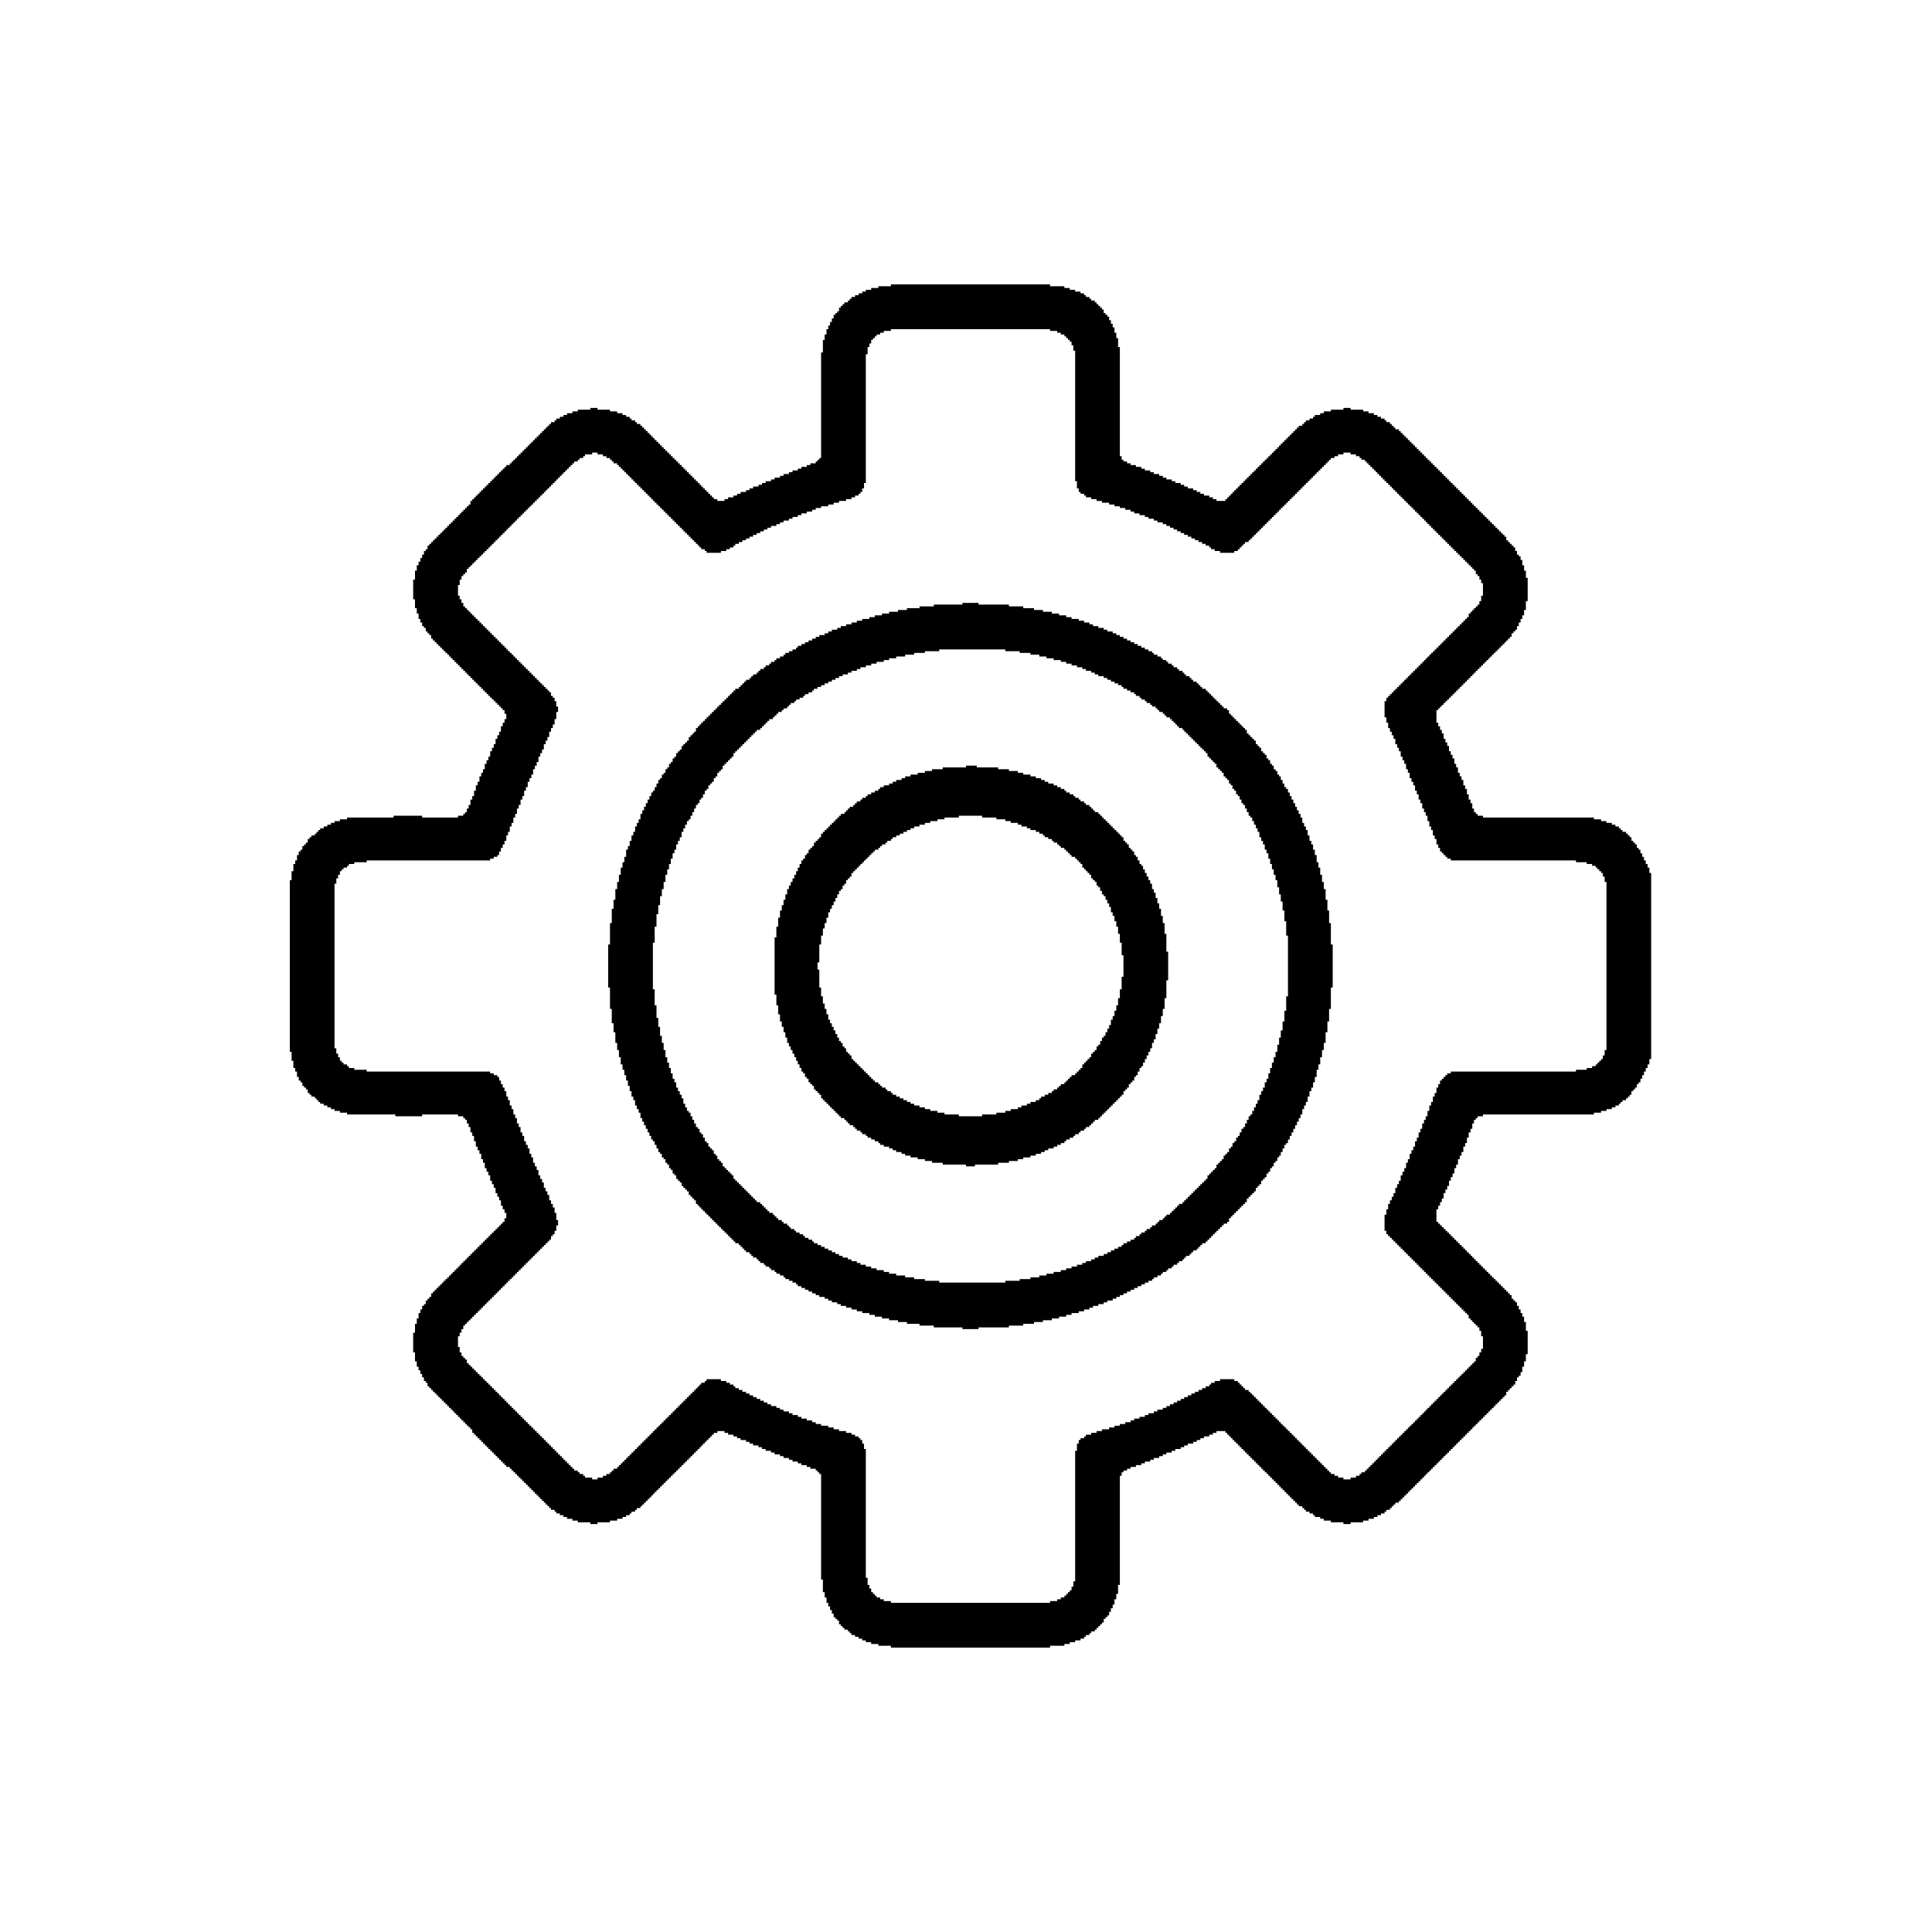 <svg xmlns="http://www.w3.org/2000/svg" width="80" height="80"><path d="M36.89 11.777h6.59v.075h.594v.074h.223V12h.223v.074h.222v.074h.149v.075h.074v.074h.144v.074h.075v.074h.148v.075h.074v.074h.074v.074h.075v.074h.074v.074h.074v.149h.074v.07h.075v.074h.074v.149H46v.148h.074v.149h.074v.222h.075V14h.074v.371h.074v4.52h.074v.144h.075v.074h.148v.075h.148v.074h.22v.074h.222v.074h.148v.074h.223v.075h.148v.074H48v.074h.148v.074h.149v.075h.223v.074h.148V20h.223v.074h.144v.074h.149v.075h.222v.074h.149v.074h.148v.074h.149v.075h.222v.074h.149v.074h.148v.074h.371v-.074h.074v-.074h.075v-.074h.074v-.075h.07v-.074h.074v-.074h.075v-.074h.074v-.075h.074v-.074h.074V20h.074v-.074h.075v-.074h.074v-.075h.074v-.074h.074v-.074h.075v-.074h.074v-.075H52v-.074h.074v-.074h.074v-.074h.075v-.074h.074v-.075h.074v-.074h.074v-.07h.075v-.074h.074v-.075h.074v-.074h.074v-.074h.074v-.074h.075v-.074h.074v-.075h.07v-.074h.074v-.074h.075v-.074h.074v-.075h.074v-.074h.074V18h.074v-.074h.075v-.074h.074v-.075h.074v-.074h.074v-.074h.149v-.074H54v-.075h.074v-.074h.149v-.074h.148v-.074h.074v-.074h.223v-.075h.148v-.074h.293v-.07h.52v-.074h.297v.074h.52v.07h.222v.074h.223v.075h.144v.074h.149v.074h.148v.074h.074v.074h.149v.075h.074v.074h.074v.074h.074v.074h.149v.075H58v.074h.074V18h.074v.074h.075v.074h.074v.075h.074v.074h.074v.074h.075v.074h.074v.075h.074v.074h.074v.074h.074v.074h.075v.074h.074v.075h.07v.074h.074v.07h.075v.074h.074v.075h.074v.074h.074v.074h.074v.074h.075v.074h.074v.075h.074v.074h.074v.074h.075v.074h.074v.075H60v.074h.074V20h.074v.074h.075v.074h.074v.075h.074v.074h.074v.074h.075v.074h.074v.075h.074v.074h.074v.074h.074v.074h.075v.074h.074v.075h.07v.074h.074v.07h.075v.074h.074v.075h.074v.074h.074v.074h.074v.074h.075v.074h.074v.075h.074v.074h.074v.074h.075v.074h.074v.075H62v.074h.074V22h.074v.074h.075v.074h.074v.075h.074v.148h.074v.074h.075v.075h.074v.074h.074v.074h.074v.148h.074v.149h.075v.07h.074v.149h.07v.222h.074v.223h.075v.297h.074v.965h-.074v.367h-.075v.222h-.074v.149h-.07v.148h-.074v.149h-.075v.148h-.074v.074h-.074v.075h-.074v.148h-.074v.074h-.075v.075h-.074v.074h-.074v.074h-.074v.074h-.075v.074h-.074v.075H62v.074h-.074v.07h-.074v.074h-.075v.075h-.074v.074h-.074v.074h-.074v.074h-.075v.074h-.074v.075h-.074v.074h-.074v.074h-.074v.074h-.075v.075h-.074v.074h-.07V28h-.074v.074h-.075v.074h-.074v.075h-.074v.074h-.074v.074h-.074v.074h-.075v.075h-.074v.074h-.074v.074h-.074v.074h-.075v.074h-.074v.075H60v.074h-.074v.07h-.074v.074h-.075v.075h-.074v.074h-.074v.074h-.074v.074h-.075v.52h.075v.148h.074v.149h.074v.148h.074v.223h.075v.148h.074v.149H60v.218h.074v.149h.074v.148h.075v.223h.074v.148h.074V32h.074v.148h.075v.149h.074v.223h.074v.148h.074v.223h.074v.218h.075v.149h.074v.222h.07v.149h.074v.074h.075v.074h.222v.075H66v.074h.297V34h.223v.074h.222v.074h.149v.075h.144v.074h.074v.074h.075v.074h.148v.075h.074v.074h.074v.074h.075v.148h.074v.075h.074v.074h.074v.144h.075v.075h.074v.148H68v.148h.074v.149h.074v.148h.075v.149h.074v.222h.074v7.704h-.074v.222h-.074v.149h-.075v.148h-.074v.149H68v.148h-.074v.148h-.074v.075h-.075v.144h-.074v.074h-.074v.075h-.074v.148h-.075v.074h-.074v.074h-.074v.075h-.148v.074h-.075v.074h-.074v.074h-.144v.075h-.149v.074h-.222V46h-.223v.074H66v.074h-4.594v.075h-.222v.074h-.075v.074h-.074v.149h-.07v.222h-.074v.149h-.075v.218h-.074v.223h-.074v.148h-.074v.223h-.074v.149h-.075V48h-.074v.223h-.074v.148h-.074v.223h-.075v.148h-.074v.149H60v.218h-.074v.149h-.074v.148h-.075v.223h-.074v.148h-.074v.149h-.074v.148h-.075v.52h.075v.074h.074v.074h.074v.074h.074v.075h.075v.074h.074v.07H60v.074h.074v.075h.074v.074h.075v.074h.074v.074h.074v.074h.074v.075h.075v.074h.074v.074h.074v.074h.074v.075h.074v.074h.075V52h.074v.074h.07v.074h.074v.075h.075v.074h.074v.074h.074v.074h.074v.075h.074v.074h.075v.074h.074v.074h.074v.074h.074v.075h.075v.074h.074v.07H62v.074h.074v.075h.074v.074h.075v.074h.074v.074h.074v.074h.074v.075h.075v.074h.074v.148h.074v.075h.074v.074h.074v.148h.075v.149h.074v.148h.07v.149h.074v.222h.075v.367h.074v.965h-.074v.297h-.075v.223h-.074v.222h-.07v.149h-.074v.07h-.075v.149h-.074v.148h-.074v.074h-.074v.074h-.074v.075h-.075v.074h-.074v.148h-.074v.075h-.074v.074h-.075V58h-.074v.074H62v.074h-.074v.075h-.074v.074h-.075v.074h-.074v.074h-.074v.075h-.074v.074h-.075v.074h-.074v.074h-.074v.074h-.074v.075h-.074v.074h-.075v.07h-.074v.074h-.07v.075h-.074v.074h-.075v.074h-.074v.074h-.074v.074h-.074v.075h-.074v.074h-.075v.074h-.074v.074h-.074v.075h-.074v.074h-.075V60h-.074v.074H60v.074h-.074v.075h-.074v.074h-.075v.074h-.074v.074h-.074v.075h-.074v.074h-.075v.074h-.074v.074h-.074v.074h-.074v.075h-.074v.074h-.075v.07h-.074v.074h-.07v.075h-.074v.074h-.075v.074h-.074v.074h-.074v.074h-.074v.075h-.074v.074h-.075v.074h-.074v.074h-.074v.075h-.074v.074h-.075V62h-.074v.074H58v.074h-.074v.075h-.149v.074h-.074v.074h-.074v.074h-.074v.075h-.149v.074h-.074v.074h-.148v.074h-.149v.074h-.144v.075h-.223v.074h-.223v.07h-.52v.074h-.296v-.074h-.52v-.07h-.293v-.074h-.148v-.075h-.223v-.074h-.074v-.074h-.148v-.074h-.149v-.074H54v-.075h-.074v-.074h-.149v-.074h-.074v-.074h-.074v-.075h-.074v-.074h-.075V62h-.074v-.074h-.074v-.074h-.074v-.075h-.074v-.074h-.075v-.074h-.074v-.074h-.07v-.075h-.074v-.074h-.075v-.074h-.074v-.074h-.074v-.074h-.074v-.075h-.074v-.074h-.075v-.07h-.074v-.074h-.074v-.075h-.074v-.074h-.075v-.074h-.074v-.074H52v-.074h-.074v-.075h-.074v-.074h-.075v-.074h-.074v-.074h-.074v-.075h-.074v-.074h-.075V60h-.074v-.074h-.074v-.074h-.074v-.075h-.074v-.074h-.075v-.074h-.074v-.074h-.07v-.075h-.074v-.074h-.075v-.074h-.074v-.074h-.37v.074h-.15v.074h-.148v.074h-.222v.075h-.149v.074h-.148v.074h-.149v.074h-.222v.075h-.149v.074h-.144V60h-.223v.074h-.148v.074h-.223v.075h-.149v.074H48v.074h-.223v.074h-.148v.075h-.223v.074h-.148v.074h-.223v.074h-.219v.074h-.148v.075h-.148v.074h-.075v.144h-.074v4.52h-.074V66h-.074v.223h-.075v.222h-.074v.149H46v.148h-.074v.149h-.074v.074h-.075v.07h-.074v.149h-.074v.074h-.074v.074h-.075v.074h-.074v.074h-.074v.075h-.148v.074h-.075v.074h-.144v.074h-.074v.075h-.149v.074h-.222V68h-.223v.074h-.223v.074h-.594v.075h-6.59v-.075h-.519v-.074h-.297V68h-.222v-.074h-.149v-.074h-.148v-.075h-.149v-.074h-.148v-.074h-.074v-.074h-.075v-.075h-.144v-.074h-.074v-.074h-.075v-.074h-.074v-.149h-.074v-.074h-.074v-.07h-.074v-.149h-.075v-.148h-.074v-.148h-.074v-.149h-.074v-.223h-.075v-.222h-.074v-.52H34v-4.37h-.074v-.071h-.074v-.074h-.075v-.075h-.222v-.074h-.149v-.074h-.222v-.074h-.149v-.074h-.219v-.075h-.148v-.074h-.223v-.074h-.148v-.074h-.223v-.075h-.148v-.074h-.223V60h-.148v-.074h-.149v-.074h-.222v-.075h-.149v-.074h-.144v-.074h-.223v-.074h-.148v-.075h-.149v-.074h-.223v-.074H30v-.074h-.297v.074h-.148v.074h-.075v.074h-.074v.075h-.074v.074h-.074v.074h-.074v.074h-.075v.075h-.074v.074h-.07V60h-.074v.074h-.075v.074h-.074v.075h-.074v.074h-.074v.074h-.074v.074h-.075v.075h-.074v.074h-.074v.074h-.074v.074h-.075v.074h-.074v.075H28v.074h-.074v.07h-.074v.074h-.075v.075h-.074v.074h-.074v.074h-.074v.074h-.075v.074h-.074v.075h-.074v.074h-.074v.074h-.074v.074h-.075v.075h-.074v.074h-.07V62h-.074v.074h-.075v.074h-.074v.075h-.074v.074h-.074v.074h-.074v.074h-.149v.075h-.074v.074h-.149v.074h-.074v.074h-.148v.074h-.149v.075h-.222v.074h-.297v.07h-.516v.074h-.297v-.074h-.52v-.07h-.222v-.074h-.223v-.075h-.148v-.074h-.148v-.074h-.149v-.074h-.07v-.074h-.149v-.075h-.074v-.074h-.074v-.074h-.074v-.074h-.074v-.075h-.075v-.074h-.074V62h-.074v-.074h-.074v-.074h-.075v-.075h-.074v-.074H22v-.074h-.074v-.074h-.074v-.075h-.075v-.074h-.074v-.074h-.074v-.074h-.074v-.074h-.075v-.075h-.074v-.074h-.074v-.07h-.074v-.074h-.074v-.075h-.075v-.074h-.144v-.074h-.074v-.074h-.075v-.074h-.074v-.075h-.074v-.074h-.074v-.074h-.074v-.074h-.075v-.075h-.074v-.074h-.074V60h-.074v-.074h-.075v-.074h-.074v-.075H20v-.074h-.074v-.074h-.074v-.074h-.075v-.075h-.074v-.074h-.074v-.074h-.074v-.148h-.075v-.075h-.074v-.074h-.074v-.07h-.074v-.074h-.074v-.075h-.075v-.074h-.074v-.074h-.07v-.074h-.074v-.074h-.075v-.075h-.074v-.074h-.074v-.074h-.074v-.074h-.074v-.075h-.075v-.074h-.074V58h-.074v-.074h-.074v-.074h-.075v-.075h-.074v-.074H18v-.074h-.074v-.074h-.074v-.075h-.075v-.074h-.074v-.148h-.074v-.074h-.074v-.149h-.075v-.144h-.074v-.149h-.074v-.148h-.074v-.223h-.074V56h-.075v-.816h.075v-.368h.074v-.222h.074v-.223h.074v-.148h.074v-.149h.075V54h.074v-.148h.074v-.075h.074v-.074h.075v-.148h.074v-.075H18v-.074h.074v-.074h.074v-.074h.075v-.074h.074v-.075h.074v-.074h.074v-.07h.075v-.074h.074v-.075h.074v-.074h.074v-.074h.074v-.074h.075v-.074h.074v-.075h.07v-.074h.074v-.074h.075v-.074h.074v-.075h.074v-.074h.074V52h.074v-.074h.075v-.074h.074v-.075h.074v-.074h.074v-.074h.075v-.074h.074v-.075H20v-.074h.074v-.074h.074v-.074h.075v-.074h.074v-.075h.074v-.074h.074v-.07h.075v-.074h.074v-.075h.074v-.074h.074v-.074h.074v-.074h.075v-.149h.074v-.222h-.074v-.149h-.075v-.148h-.074v-.223h-.074v-.148h-.074v-.149h-.074v-.222h-.075v-.149h-.074v-.144h-.074v-.223h-.074v-.148h-.075v-.149h-.074v-.223H20V48h-.074v-.223h-.074v-.148h-.075v-.149h-.074v-.222h-.074v-.223h-.074v-.144h-.075v-.223h-.074v-.148h-.074v-.149h-.074v-.074h-.074v-.074h-.22v-.075H17.48v.075h-1.109v-.075h-2v-.074h-.297V46h-.222v-.074h-.149v-.074h-.148v-.075h-.149v-.074h-.148v-.074h-.074v-.074h-.075v-.075h-.074v-.074h-.144v-.074h-.075v-.074h-.074v-.149h-.074v-.074h-.074v-.07h-.074v-.149h-.075v-.074h-.074v-.148h-.074v-.223h-.074v-.148h-.075v-.297h-.074v-.371H12v-7.11h.074v-.37h.074v-.298h.075v-.148h.074v-.223h.074v-.148h.074v-.074h.075v-.149h.074v-.07h.074v-.074h.074v-.149h.074v-.074h.075v-.074h.144v-.074h.074v-.075h.075v-.074h.074v-.074h.148v-.074h.149v-.075h.148v-.074h.149V34h.222v-.074h.297v-.074h1.926v-.075h1.183v.075h1.485v-.075h.219v-.074h.074v-.074h.074v-.149h.074v-.148h.074v-.223h.075v-.144h.074v-.223h.074v-.222h.074v-.149h.075v-.223h.074V32H20v-.148h.074v-.223h.074v-.149h.075v-.148h.074v-.223h.074v-.144h.074v-.149h.075v-.222h.074v-.149h.074v-.148h.074v-.223h.074v-.148h.075v-.149h.074v-.222h-.074v-.149h-.075v-.074h-.074v-.074h-.074v-.074h-.074v-.075h-.074v-.074h-.075v-.07h-.074v-.074h-.074v-.075h-.074v-.074h-.075v-.074h-.074v-.074H20v-.074h-.074v-.075h-.074v-.074h-.075v-.074h-.074v-.074h-.074v-.075h-.074v-.074h-.075V28h-.074v-.074h-.074v-.074h-.074v-.075h-.074v-.074h-.075v-.074h-.074v-.074h-.07v-.075h-.074v-.074h-.075v-.074h-.074v-.074h-.074v-.074h-.074v-.075h-.074v-.074h-.075v-.07h-.074v-.074h-.074v-.075h-.074v-.074h-.075v-.074h-.074v-.074H18v-.074h-.074v-.075h-.074v-.148h-.075v-.074h-.074v-.075h-.074V26h-.074v-.074h-.075v-.149h-.074v-.148h-.074v-.223h-.074v-.222h-.074v-.368h-.075V24h.075v-.371h.074v-.223h.074v-.148h.074v-.149h.074v-.144h.075v-.149h.074v-.074h.074v-.148h.074v-.074h.075v-.075h.074v-.074H18v-.074h.074v-.074h.074v-.075h.075v-.074h.074V22h.074v-.074h.074v-.074h.075v-.075h.074v-.074h.074v-.074h.074v-.074h.074v-.075h.075v-.074h.074v-.074h.07v-.074h.074v-.074h.075v-.075h.074v-.074h.074v-.07h.074v-.074h.074v-.149h.075v-.074h.074v-.074h.074v-.074h.074v-.075h.075v-.074h.074v-.074H20v-.074h.074v-.075h.074v-.074h.075V20h.074v-.074h.074v-.074h.074v-.075h.075v-.074h.074v-.074h.074v-.074h.074v-.075h.074v-.074h.075v-.074h.074v-.074h.144v-.074h.075v-.075h.074v-.074h.074v-.07h.074v-.074h.074v-.075h.075v-.074h.074v-.074h.074v-.074h.074v-.074h.075v-.075h.074v-.074H22v-.074h.074v-.074h.074v-.075h.075v-.074h.074V18h.074v-.074h.074v-.074h.075v-.075h.074v-.074h.074v-.074h.074v-.074h.074v-.075h.149v-.074h.07v-.074h.149v-.074h.148v-.074h.148v-.075h.223v-.074h.223v-.07h.52v-.074h.296v.074h.516v.07h.297v.074h.222v.075h.149v.074h.148v.074h.074v.074h.149v.074h.074v.075h.149v.074h.074v.074h.074v.074h.074v.075h.074v.074h.075V18h.074v.074h.07v.074h.074v.075h.075v.074h.074v.074h.074v.074h.074v.075h.074v.074h.075v.074h.074v.074h.074v.074h.074v.075h.075v.074h.074v.07H28v.074h.074v.075h.074v.074h.075v.074h.074v.074h.074v.074h.074v.075h.075v.074h.074v.074h.074v.074h.074v.075h.074v.074h.075V20h.074v.074h.07v.074h.074v.075h.075v.074h.074v.074h.074v.074h.074v.075h.074v.074h.075v.074h.148v.074H30v-.074h.148v-.074h.223v-.074h.149v-.075h.148v-.074h.223v-.074h.144v-.074h.149v-.075h.222v-.074h.149V20h.148v-.074h.223v-.074h.148v-.075h.223v-.074h.148v-.074h.223v-.074h.148v-.075h.22v-.074h.148v-.074h.222v-.074h.149v-.074h.222v-.075h.075v-.074h.074v-.07H34v-4.371h.074v-.52h.074v-.222h.075v-.223h.074v-.149h.074v-.148h.074v-.148h.075v-.149h.074v-.07h.074v-.074h.074v-.149h.074v-.074h.075v-.074h.074v-.074h.144v-.075h.075v-.074h.074v-.074h.148v-.074h.149v-.075h.148v-.074h.149V12h.222v-.074h.297v-.074h.52Zm0 1.852v.074h-.296v.074h-.149v.075h-.148v.074h-.074V14h-.075v.074h-.074v.149H36v.148h-.074v.297h-.074V20h-.075v.223h-.074v.148h-.074v.074h-.074v.075h-.149v.074h-.148v.074h-.223v.074h-.293v.074h-.222v.075h-.223v.074H34v.07h-.223v.074h-.148v.075h-.223v.074h-.222v.074h-.149v.074h-.219v.074h-.148v.075h-.223v.074h-.148v.074h-.149v.074h-.222v.075h-.149v.074h-.148V22h-.149v.074h-.148v.074h-.148v.075h-.149v.074h-.144v.074h-.149v.074h-.148v.075h-.149v.074h-.074v.074h-.148v.074h-.149v.074h-.222v.075h-.594v-.075h-.074v-.074h-.149v-.074h-.07v-.074h-.074v-.074h-.075v-.075h-.074v-.074h-.074v-.074h-.074v-.074h-.074v-.075h-.075v-.074h-.074V22h-.074v-.074h-.074v-.074h-.075v-.075h-.074v-.074H28v-.074h-.074v-.074h-.074v-.075h-.075v-.074h-.074v-.074h-.074v-.074h-.074v-.074h-.075v-.075h-.074v-.074h-.074v-.07h-.074v-.074h-.074v-.075h-.075v-.074h-.074v-.074h-.07v-.074h-.074v-.074h-.075v-.075h-.074v-.074h-.074v-.074h-.074v-.074h-.074v-.075h-.075v-.074h-.074V20h-.074v-.074h-.074v-.074h-.075v-.075h-.074v-.074H26v-.074h-.074v-.074h-.074v-.075h-.075v-.074h-.074v-.074h-.074v-.074h-.074v-.074h-.149v-.075h-.074v-.074h-.074v-.07h-.149v-.074h-.144v-.075h-.223v-.074h-.222v.074h-.297v.075h-.075v.074H24v.07h-.074v.074h-.149v.075h-.074v.074h-.074v.074h-.074v.074h-.075v.074h-.074v.075h-.074v.074h-.074v.074h-.074v.074h-.075v.075h-.074v.074h-.07V20h-.074v.074h-.075v.074h-.074v.075h-.074v.074h-.074v.074h-.074v.074h-.075v.075h-.074v.074h-.074v.074h-.074v.074h-.075v.074h-.074v.075H22v.074h-.074v.07h-.074v.074h-.075v.075h-.074v.074h-.074v.074h-.074v.074h-.075v.074h-.074v.075h-.074v.074h-.074v.074h-.074v.074h-.075v.075h-.074v.074h-.07V22h-.074v.074h-.075v.074h-.074v.075h-.074v.074h-.074v.074h-.074v.074h-.075v.075h-.074v.074h-.074v.074h-.074v.074h-.075v.074h-.074v.075H20v.074h-.074v.07h-.074v.074h-.075v.075h-.074v.074h-.074v.074h-.074v.074h-.075v.074h-.074v.075h-.074v.148h-.074v.074h-.074v.075h-.075V24h-.074v.223h-.07v.445h.07v.148h.074v.149h.075v.144h.074v.075h.074v.074h.074v.074h.074v.074h.075v.074h.074v.075h.074v.074h.074v.074h.075v.074h.074v.075H20v.074h.074V26h.074v.074h.075v.074h.074v.075h.074v.074h.074v.074h.075v.074h.074v.075h.074v.074h.074v.074h.074v.074h.075v.074h.074v.075h.07v.074h.074v.07h.075v.074h.074v.075h.074v.074h.074v.074h.074v.074h.075v.074h.074v.075h.074v.074h.074v.074h.075v.074h.074v.075H22v.074h.074V28h.074v.074h.075v.074h.074v.075h.074v.074h.074v.074h.075v.074h.074v.075h.074v.074h.074v.074h.074v.148h.075v.075h.074v.144h.07v.223h.074v.222h-.074v.297h-.07V30h-.074v.148h-.075v.149h-.074v.223h-.074v.148h-.074v.148h-.074v.22h-.075v.148h-.074v.148h-.074v.223h-.074v.148h-.075v.149h-.074v.222H22v.149h-.074v.148h-.074v.223h-.075v.148h-.074v.223h-.074v.144h-.074v.223h-.075v.148h-.074v.223h-.074v.149h-.074v.222h-.074v.149h-.075v.222h-.074v.149h-.07v.222h-.074v.149h-.075v.144h-.074v.149h-.074v.148h-.074v.074h-.149v.075h-.148v.074h-5.113v.074h-.516v.074h-.223v.075h-.074v.074h-.148V36h-.075v.074h-.074v.149H14v.148h-.074v.223h-.074v6.812h.074v.223H14v.148h.074v.149h.074V44h.075v.074h.148v.074h.074v.075h.223v.074h.516v.074h5.113v.074h.148v.075h.149v.074h.074v.148h.074v.149h.074v.144h.075v.149h.074v.222h.07v.149h.074v.222h.075v.149h.074v.222h.074v.149h.074v.223h.074v.148h.075v.223h.074v.144h.074v.223h.074v.148h.075v.149h.074v.222H22v.149h.074v.222h.074v.149h.075v.148h.074v.223h.074v.148h.074v.149h.075v.219h.074v.148h.074v.148h.074v.223h.074v.149h.075V50h.074v.223h.07v.297h.074v.222h-.074v.223h-.07v.144h-.074v.075h-.075v.148h-.074v.074h-.074v.074h-.074v.075h-.074v.074h-.075v.074h-.074v.074h-.074v.075h-.074v.074h-.075V52h-.074v.074H22v.074h-.074v.075h-.074v.074h-.075v.074h-.074v.074h-.074v.075h-.074v.074h-.075v.074h-.074v.074h-.074v.074h-.074v.075h-.074v.074h-.075v.07h-.074v.074h-.07v.075h-.074v.074h-.075v.074h-.074v.074h-.074v.074h-.074v.075h-.074v.074h-.075v.074h-.074v.074h-.074v.075h-.074v.074h-.075V54h-.074v.074H20v.074h-.074v.075h-.074v.074h-.075v.074h-.074v.074h-.074v.075h-.074v.074h-.075v.074h-.074v.074h-.074v.074h-.074v.075h-.074v.144h-.075v.149h-.074v.148h-.07v.445h.07V56h.074v.148h.075v.075h.074v.074h.074v.148h.074v.075h.074v.074h.075v.074h.074v.074h.074v.074h.074v.075h.075v.074h.074v.07H20v.074h.074v.075h.074v.074h.075v.074h.074v.074h.074v.074h.074v.075h.075v.074h.074v.074h.074v.074h.074v.075h.074v.074h.075V58h.074v.074h.07v.074h.074v.075h.075v.074h.074v.074h.074v.074h.074v.075h.074v.074h.075v.074h.074v.074h.074v.074h.074v.075h.075v.074h.074v.07H22v.074h.074v.075h.074v.074h.075v.074h.074v.074h.074v.074h.074v.075h.075v.074h.074v.074h.074v.074h.074v.075h.074v.074h.075V60h.074v.074h.07v.074h.074v.075h.075v.074h.074v.074h.074v.074h.074v.075h.074v.074h.075v.074h.074v.074h.074v.074h.074v.075h.149v.074H24v.07h.148v.074h.075v.075h.297v.074h.222v-.074h.223v-.075h.144v-.074h.149v-.07h.074v-.074h.074v-.075h.149v-.074h.074v-.074h.074v-.074h.074v-.074h.075v-.075h.074v-.074H26v-.074h.074v-.074h.074v-.075h.075v-.074h.074V60h.074v-.074h.074v-.074h.075v-.075h.074v-.074h.074v-.074h.074v-.074h.074v-.075h.075v-.074h.074v-.074h.07v-.074h.074v-.074h.075v-.075h.074v-.074h.074v-.07h.074v-.074h.074v-.075h.075v-.074h.074v-.074h.074v-.074h.074v-.074h.075v-.075h.074v-.074H28v-.074h.074v-.074h.074v-.075h.075v-.074h.074V58h.074v-.074h.074v-.074h.075v-.075h.074v-.074h.074v-.074h.074v-.074h.074v-.075h.075v-.074h.074v-.074h.07v-.074h.149v-.074h.074v-.075h.594v.075h.222v.074h.149v.074h.148v.074h.074v.074h.149v.075h.148v.074h.149v.074h.144v.074h.149v.075h.148v.074h.148V58h.149v.074h.148v.074h.149v.075h.222v.074h.149v.074h.148v.074h.223v.075h.148v.074h.22v.074h.148v.074h.222v.074h.223v.075h.148v.074H34v.07h.297v.074h.223v.075h.222v.074h.293v.074h.223v.074h.148v.074h.149v.075h.074v.074h.074v.148h.074V60h.075v5.332h.074v.297H36v.148h.074v.149h.074V66h.075v.074h.074v.074h.148v.075h.149v.074h.297v.074h6.59v-.074h.296v-.074h.149v-.075h.148v-.074h.074V66h.075v-.074h.074v-.074h.074v-.149h.074v-.223h.075v-5.406h.074v-.297h.074v-.148h.074v-.074h.149v-.075h.074v-.074h.219v-.074h.222v-.074h.223v-.074h.297v-.075h.222v-.074h.223v-.07h.223v-.074h.222v-.075h.149v-.074h.219v-.074h.222v-.074h.149v-.074h.222v-.075h.149v-.074h.222v-.074h.149v-.074h.148v-.075h.149v-.074h.148V58h.149v-.074h.144v-.074h.149v-.075h.148v-.074h.148v-.074h.149v-.074h.148v-.075h.149v-.074h.148v-.074h.074v-.074h.149v-.074h.223v-.075h.59v.075h.148v.074h.074v.074h.074v.074h.074v.074h.075v.075h.148v.074h.074v.074h.075v.074h.074v.075H52v.074h.074V58h.074v.074h.075v.074h.074v.075h.074v.074h.074v.074h.075v.074h.074v.075h.074v.074h.074v.074h.074v.074h.075v.074h.074v.075h.07v.074h.074v.07h.075v.074h.074v.075h.074v.074h.074v.074h.074v.074h.075v.074h.074v.075h.074v.074h.074v.074h.075v.074h.074v.075H54v.074h.074V60h.074v.074h.075v.074h.074v.075h.074v.074h.074v.074h.075v.074h.074v.075h.074v.074h.074v.074h.074v.074h.075v.074h.074v.075h.07v.074h.074v.07h.149v.074h.148v.075h.223v.074h.297v-.074h.222v-.075h.149v-.074h.074v-.07h.149v-.074h.074v-.075h.074v-.074h.074v-.074h.074v-.074h.075v-.074h.074v-.075h.07v-.074h.074v-.074h.075v-.074h.074v-.075h.074v-.074h.074V60h.074v-.074h.075v-.074h.074v-.075h.074v-.074h.074v-.074h.075v-.074h.074v-.075H58v-.074h.074v-.074h.074v-.074h.075v-.074h.074v-.075h.074v-.074h.074v-.07h.075v-.074h.074v-.075h.074v-.074h.074v-.074h.074v-.074h.075v-.074h.074v-.075h.07v-.074h.074v-.074h.075v-.074h.074v-.075h.074v-.074h.074V58h.074v-.074h.075v-.074h.074v-.075h.074v-.074h.074v-.074h.075v-.074h.074v-.075H60v-.074h.074v-.074h.074v-.074h.075v-.074h.074v-.075h.074v-.074h.074v-.07h.075v-.074h.074v-.075h.074v-.074h.074v-.074h.074v-.074h.075v-.074h.074v-.075h.07v-.074h.074v-.148h.075v-.075h.074V56h.074v-.148h.074v-.52h-.074v-.223h-.074v-.144h-.074v-.074h-.075v-.075h-.074v-.074h-.07v-.074h-.074v-.074h-.075v-.149h-.074v-.074h-.074v-.074h-.074v-.074h-.074v-.075h-.075v-.074h-.074V54h-.074v-.074h-.074v-.074h-.075v-.075h-.074v-.074H60v-.074h-.074v-.074h-.074v-.075h-.075v-.074h-.074v-.074h-.074v-.074h-.074v-.074h-.075v-.075h-.074v-.074h-.074v-.07h-.074v-.074h-.074v-.075h-.075v-.074h-.074v-.074h-.07v-.074h-.074v-.074h-.075v-.075h-.074v-.074h-.074v-.074h-.074v-.074h-.074v-.075h-.075v-.074h-.074V52h-.074v-.074h-.074v-.074h-.075v-.075h-.074v-.074H58v-.074h-.074v-.074h-.074v-.075h-.075v-.074h-.074v-.074h-.074v-.074h-.074v-.074h-.075v-.075h-.074v-.144h-.074v-.668h.074v-.223h.074v-.222h.075v-.149h.074v-.148h.074v-.149h.074v-.222h.075v-.149h.074v-.144H58v-.223h.074v-.148h.074v-.149h.075v-.223h.074V48h.074v-.223h.074v-.148h.075v-.149h.074v-.222h.074v-.149h.074v-.218h.074v-.149h.075v-.222h.074v-.149h.07v-.148h.074V46h.075v-.223h.074v-.148h.074v-.223h.074v-.148h.074v-.223h.075v-.144h.074v-.149h.074v-.074h.074v-.074h.075v-.074h.074v-.075h.148v-.074h5.184v-.074h.445v-.074h.223v-.075h.148v-.074h.074V44h.075v-.074h.074v-.074h.074v-.149h.074v-.223h.075v-6.96h-.075v-.223h-.074v-.149h-.074v-.074h-.074V36h-.075v-.074h-.074v-.074h-.148v-.075h-.223v-.074h-.445v-.074h-5.184v-.074h-.148v-.075h-.074v-.074h-.075v-.074h-.074v-.074h-.074v-.149h-.074v-.144h-.075v-.223h-.074v-.148h-.074v-.223h-.074v-.148h-.074V34h-.075v-.223h-.074v-.148h-.07v-.149h-.074v-.222h-.075v-.149h-.074v-.218h-.074v-.149h-.074v-.222h-.074v-.149h-.075v-.148h-.074V32h-.074v-.148h-.074v-.223h-.075v-.149h-.074v-.148H58v-.223h-.074v-.144h-.074v-.149h-.075v-.222h-.074v-.149h-.074v-.148h-.074v-.149h-.075v-.222h-.074v-.223h-.074v-.668h.074v-.144h.074v-.075h.075v-.074h.074v-.074h.074v-.074h.074v-.074h.075v-.075h.074v-.074H58v-.074h.074v-.074h.074v-.075h.075v-.074h.074V28h.074v-.074h.074v-.074h.075v-.075h.074v-.074h.074v-.074h.074v-.074h.074v-.075h.075v-.074h.074v-.074h.07v-.074h.074v-.074h.075v-.075h.074v-.074h.074v-.07h.074v-.074h.074v-.075h.075v-.074h.074v-.074h.074v-.074h.074v-.074h.075v-.075h.074v-.074H60v-.074h.074v-.074h.074v-.075h.075v-.074h.074V26h.074v-.074h.074v-.074h.075v-.075h.074v-.074h.074v-.074h.074v-.074h.074v-.149h.075v-.074h.074v-.074h.07v-.074h.074v-.075h.075v-.074h.074v-.144h.074v-.223h.074v-.52h-.074V24h-.074v-.148h-.074v-.075h-.075v-.148h-.074v-.074h-.07v-.075h-.074v-.074h-.075v-.074h-.074v-.074h-.074v-.074h-.074v-.075h-.074v-.074h-.075v-.07h-.074v-.074h-.074v-.075h-.074v-.074h-.075v-.074h-.074v-.074H60v-.074h-.074v-.075h-.074v-.074h-.075v-.074h-.074v-.074h-.074v-.075h-.074v-.074h-.075V22h-.074v-.074h-.074v-.074h-.074v-.075h-.074v-.074h-.075v-.074h-.074v-.074h-.07v-.075h-.074v-.074h-.075v-.074h-.074v-.074h-.074v-.074h-.074v-.075h-.074v-.074h-.075v-.07h-.074v-.074h-.074v-.075h-.074v-.074h-.075v-.074h-.074v-.074H58v-.074h-.074v-.075h-.074v-.074h-.075v-.074h-.074v-.074h-.074v-.075h-.074v-.074h-.075V20h-.074v-.074h-.074v-.074h-.074v-.075h-.074v-.074h-.075v-.074h-.074v-.074h-.07v-.075h-.074v-.074h-.075v-.074h-.074v-.074h-.074v-.074h-.074v-.075h-.074v-.074h-.149v-.07h-.074v-.074h-.149v-.075h-.222v-.074h-.297v.074h-.223v.075h-.148v.074h-.149v.07h-.074v.074h-.07v.075h-.074v.074h-.075v.074h-.074v.074h-.074v.074h-.074v.075h-.074v.074h-.075v.074h-.074v.074h-.074v.075h-.074v.074h-.075V20h-.074v.074H54v.074h-.074v.075h-.074v.074h-.075v.074h-.074v.074h-.074v.075h-.074v.074h-.075v.074h-.074v.074h-.074v.074h-.074v.075h-.074v.074h-.075v.07h-.074v.074h-.07v.075h-.074v.074h-.075v.074h-.074v.074h-.074v.074h-.074v.075h-.074v.074h-.075v.074h-.074v.074h-.074v.075h-.074v.074h-.075V22h-.074v.074H52v.074h-.074v.075h-.074v.074h-.075v.074h-.074v.074h-.148v.075h-.075v.074h-.074v.074h-.074v.074h-.074v.074h-.149v.075h-.59v-.075h-.222v-.074h-.149v-.074h-.074v-.074h-.148v-.074h-.149v-.075h-.148v-.074h-.149v-.074h-.148v-.074h-.148v-.075h-.149v-.074h-.144V22h-.149v-.074h-.148v-.074h-.149v-.075h-.148v-.074h-.149v-.074h-.222v-.074h-.149v-.075h-.222v-.074h-.149v-.074h-.222v-.074h-.22v-.074h-.148v-.075h-.222v-.074h-.223v-.07h-.223v-.074h-.222v-.075h-.297v-.074h-.223v-.074h-.222v-.074h-.22v-.074h-.073v-.075h-.149v-.074h-.074v-.148h-.074v-.297h-.074V14.52h-.075v-.223h-.074v-.149h-.074v-.074h-.074V14h-.075v-.074h-.074v-.074h-.148v-.075h-.149v-.074h-.297v-.074Zm0 0" style="stroke:none;fill-rule:nonzero;fill:#000;fill-opacity:1"/><path d="M39.852 24.965h.668v.07h1.257v.074h.594v.075h.445v.074h.368v.074h.37v.074h.298v.074h.296v.075h.223v.074h.297v.074h.223v.074h.218v.075h.149v.074h.222V26h.223v.074h.149v.074h.222v.075h.149v.074h.148v.074h.149v.074h.148v.075h.148v.074h.149v.074h.144v.074h.149v.074h.148v.075h.149v.074h.148v.07h.074v.074h.149v.075h.148v.074h.074v.074h.149v.074h.074v.074h.149v.075h.074v.074h.148v.074h.074v.074h.149v.075h.07v.074h.074V28h.149v.074h.074v.074h.074v.075h.149v.074h.074v.074h.074v.074h.074v.075h.149v.074H50v.074h.074v.074h.074v.074h.075v.075h.074v.074h.074v.07h.074v.074h.075v.075h.074v.074h.074v.074h.148v.074h.075v.149h.074v.074h.07v.074h.074v.074h.075v.075h.074v.074h.074V30h.074v.074h.074v.074h.075v.075h.074v.148h.074v.074h.074v.075h.075v.074h.074v.074H52v.148h.074v.075h.074v.074h.075v.144h.074v.075h.074v.074h.074v.148h.075v.074h.074v.149h.074v.074h.074v.149h.074v.074h.075v.148h.074v.074h.07v.149h.074v.148h.075v.149h.074v.074h.074v.148h.074v.149h.074v.144h.075v.149h.074v.148h.074v.149h.074v.148h.075v.149h.074v.222H54v.149h.074v.148h.074v.223h.075v.222h.074v.149h.074v.219h.074v.222h.075v.297h.074v.223h.074v.297h.074v.297h.074v.296h.075v.442h.074v.445h.07v.52h.074v.886h.075v1.782h-.075v.886h-.074v.52h-.07v.445h-.074v.442h-.075v.296h-.074v.297h-.074v.297h-.074v.223h-.074v.297h-.075v.222h-.074v.22h-.074v.148h-.074v.222h-.075v.223h-.074v.148H54v.149h-.074v.222h-.074v.149h-.075v.148h-.074v.149h-.074v.148h-.074v.149h-.075v.144h-.074v.149h-.074v.148h-.074v.074h-.074v.149h-.075v.148h-.074v.149h-.07v.074h-.074v.148h-.075v.074h-.074v.149h-.074v.074h-.074v.149h-.074v.074h-.075v.148h-.074v.074h-.074v.075h-.074v.144h-.075v.074h-.074v.075H52v.148h-.074v.074h-.074v.074h-.075v.075h-.074v.074h-.074v.148h-.074v.075h-.075v.074h-.074V50h-.074v.074h-.074v.074h-.074v.075h-.075v.074h-.074v.074h-.07v.074h-.074v.149h-.075v.074h-.148v.074h-.074v.074h-.074v.075h-.075v.074h-.074v.07h-.074v.074h-.074v.075h-.075v.074h-.074v.074H50v.074h-.074v.074h-.149v.075h-.074v.074h-.074v.074h-.074v.074h-.149v.075h-.074v.074h-.074V52h-.149v.074h-.074v.074h-.07v.075h-.149v.074h-.074v.074h-.148v.074h-.074v.075h-.149v.074h-.074v.074h-.149v.074h-.074v.074h-.148v.075h-.149v.074h-.074v.07h-.148v.074h-.149v.075h-.148v.074h-.149v.074h-.144v.074h-.149v.074h-.148v.075h-.148v.074h-.149v.074h-.148v.074h-.149v.075h-.222v.074h-.149V54h-.223v.074h-.222v.074h-.149v.075h-.218v.074h-.223v.074h-.297v.074h-.223v.075h-.296v.074h-.297v.074h-.371v.074h-.368v.074h-.445v.075h-.594v.074H40.52v.07h-.668v-.07h-1.184v-.074h-.594v-.075h-.52v-.074h-.37v-.074h-.368v-.074h-.296v-.074h-.297v-.075H36v-.074h-.297v-.074h-.223v-.074h-.222v-.075h-.223v-.074h-.219V54h-.148v-.074h-.223v-.074h-.148v-.075h-.149v-.074h-.222v-.074h-.149v-.074h-.148v-.075h-.149v-.074h-.148v-.074h-.148v-.074h-.149v-.074h-.07v-.075h-.149v-.074h-.148v-.07h-.148v-.074h-.075v-.075h-.148v-.074h-.149v-.074h-.074v-.074h-.148v-.074h-.074v-.075h-.149v-.074h-.074v-.074h-.149v-.074h-.074v-.075h-.074v-.074h-.148V52h-.075v-.074h-.074v-.074h-.144v-.075h-.075v-.074h-.074v-.074h-.074v-.074h-.074v-.075h-.149v-.074h-.074v-.074h-.074v-.074h-.074v-.074h-.075v-.075h-.074v-.074H30v-.07h-.074v-.074h-.074v-.075h-.075v-.074h-.074v-.074h-.074v-.074h-.074v-.074h-.075v-.075h-.074v-.074h-.074v-.074h-.074v-.074h-.074v-.075h-.075v-.074h-.074V50h-.07v-.074h-.074v-.074h-.075v-.149h-.074v-.074h-.074v-.074h-.074v-.075h-.074v-.148h-.075v-.074h-.074v-.074h-.074v-.075h-.074v-.144h-.075v-.074h-.074v-.075H28v-.148h-.074v-.074h-.074v-.149h-.075v-.074h-.074v-.148h-.074v-.075h-.074V48h-.075v-.074h-.074v-.149h-.074v-.074h-.074v-.148h-.074v-.149h-.075v-.148h-.074v-.074h-.07v-.149h-.074v-.144h-.075v-.149h-.074v-.148h-.074v-.149h-.074v-.148h-.074v-.223h-.075v-.148h-.074v-.149h-.074v-.222h-.074v-.149h-.075v-.222h-.074v-.22H26v-.222h-.074v-.222h-.074v-.223h-.075v-.223h-.074v-.297h-.074v-.297h-.074v-.296h-.075v-.442h-.074v-.37h-.074v-.595h-.074v-.886h-.074v-1.782h.074v-.886h.074v-.594h.074v-.371h.074v-.442h.075v-.296h.074v-.297h.074v-.297h.074v-.223h.075v-.223h.074v-.296H26v-.149h.074v-.219h.074v-.222h.075v-.149h.074v-.222h.074v-.149h.074v-.148h.075v-.223h.074v-.148h.074v-.149h.074v-.148h.074v-.149h.075v-.144h.074v-.149h.07v-.074h.074v-.148h.075v-.149h.074v-.148h.074v-.074h.074v-.149h.074V32h.075v-.148h.074v-.075h.074v-.148h.074v-.074h.075v-.149h.074v-.074H28v-.148h.074v-.075h.074v-.074h.075v-.144h.074v-.075h.074v-.074h.074v-.074h.075v-.148h.074v-.075h.074v-.074h.074v-.074h.074v-.149h.075v-.074h.074V30h.07v-.074h.074v-.074h.075v-.075h.074v-.074h.074v-.074h.074v-.074h.074v-.075h.075v-.074h.074v-.074h.074v-.074h.074v-.074h.075v-.075h.074v-.074H30v-.07h.074v-.074h.074v-.075h.075v-.074h.074v-.074h.074v-.074h.074v-.074h.149v-.075h.074v-.074h.074v-.074h.074v-.074h.075v-.075h.144v-.074h.074V28h.075v-.074h.148v-.074h.074v-.075h.074v-.074h.149v-.074h.074v-.074h.149v-.075h.074v-.074h.148v-.074h.074v-.074h.149v-.074h.148v-.075h.075v-.074h.148v-.07h.148v-.074h.149v-.075h.07v-.074h.149v-.074h.148v-.074h.148v-.074h.149v-.075h.148v-.074h.149v-.074h.222v-.074h.149v-.075h.148v-.074h.223V26h.148v-.074h.22v-.074h.222v-.075h.222v-.074h.223v-.074H36v-.074h.223v-.075h.297v-.074h.296v-.074h.368v-.074h.37v-.074h.52v-.075h.594v-.074h1.184Zm-.961 1.926v.074h-.594v.07h-.445v.074h-.372v.075h-.37v.074h-.294v.074h-.222v.074h-.297v.074h-.223v.075h-.222v.074h-.223v.074h-.149v.074h-.222v.075h-.149v.074h-.218V28h-.149v.074h-.148v.074h-.149v.075h-.148v.074h-.149v.074H34v.074h-.148v.075h-.149v.074h-.074v.074h-.149v.074h-.148v.074h-.074v.075h-.149v.074h-.144v.07h-.074v.074h-.149v.075h-.074v.074h-.074v.074h-.149v.074h-.074v.074h-.148v.075h-.075v.074h-.074v.074H32v.074h-.148v.075h-.075v.074h-.074V30h-.074v.074h-.074v.074h-.075v.075h-.148v.074h-.074v.074h-.074v.074h-.075v.075h-.074v.074h-.07v.074h-.074v.074h-.075v.074h-.074v.075h-.074v.074h-.074v.07h-.074v.074h-.075v.075h-.074v.148h-.074v.074h-.074v.074h-.075v.075h-.074v.074H30v.074h-.074v.149h-.074v.074h-.075V32h-.074v.148h-.074v.075h-.074v.148h-.075v.074h-.074v.075h-.074v.148h-.074v.074h-.074v.149h-.075v.144h-.074v.074h-.07v.149h-.074v.074h-.075v.148h-.074v.149h-.074v.148h-.074v.149h-.074V34h-.075v.148h-.074v.149h-.074v.148h-.074v.223h-.075v.148h-.074v.149H28v.219h-.074v.148h-.074v.223h-.075v.222h-.074V36h-.074v.223h-.074v.297h-.075v.296h-.074v.293h-.074v.371h-.074v.372h-.074v.52h-.075v.663h-.074v1.93h.074v.664h.075v.52h.074v.37h.074v.372h.074v.293h.074v.296h.075v.297h.074V44h.074v.223h.074v.222h.075v.223h.074v.148H28v.22h.074v.148h.074v.148h.075v.148h.074v.223h.074v.149h.074V46h.075v.074h.074v.149h.074v.148h.074v.149h.074v.148h.075v.074h.074v.149h.07v.074h.074v.144h.075v.149h.074v.074h.074v.148h.074v.075h.074v.074h.075v.148h.074v.075h.074V48h.074v.074h.075v.074h.074v.149H30v.074h.074v.074h.074v.075h.075v.074h.074v.074h.074v.148h.074v.075h.075v.074h.074v.07h.074v.074h.074v.075h.074v.074h.075v.074h.074v.074h.07v.074h.074v.075h.075v.074h.074v.074h.074v.074h.148v.075h.075v.074h.074V50h.074v.074h.074v.074h.075v.075H32v.074h.074v.074h.074v.074h.075v.075h.148v.074h.074v.074h.149v.074h.074v.074h.074v.075h.149v.074h.074v.07h.144v.074h.149v.075h.074v.074h.148v.074h.149v.074h.074v.074h.149v.075H34v.074h.148v.074h.149v.074h.148v.075h.149v.074h.148V52h.149v.074h.218v.074h.149v.075h.222v.074h.149v.074h.223v.074h.222v.075h.223v.074h.297v.074h.222v.074h.293v.074h.371v.075h.372v.074h.445v.07h.594v.074h2.738v-.074h.594v-.07h.445v-.074h.367v-.075h.297v-.074h.297v-.074h.297v-.074h.222v-.074h.223v-.075h.223v-.074h.222v-.074h.149v-.074h.219v-.075h.148v-.074h.148V52h.223v-.074h.149v-.074H46v-.075h.148v-.074h.149v-.074h.148v-.074h.075v-.075h.148v-.074h.148v-.074h.149v-.074h.07v-.074h.149v-.075h.074v-.074h.148v-.07h.074v-.074h.149v-.075h.074v-.074h.149v-.074h.074v-.074H48v-.074h.148v-.075h.075v-.074h.074v-.074h.148v-.074h.075v-.075h.074v-.074h.074V50h.074v-.074h.074v-.074h.149v-.075h.07v-.074h.074v-.074h.075v-.074h.074v-.075h.074v-.074h.074v-.074h.074v-.074h.075v-.074h.074v-.075h.074v-.074h.074v-.07h.075v-.074h.074v-.075H50v-.148h.074v-.074h.074v-.074h.075v-.075h.074v-.074h.074v-.148h.074v-.075h.075v-.074h.074V48h.074v-.148h.074v-.075h.074v-.074h.075v-.148h.074v-.075h.07v-.148h.074v-.074h.075v-.149h.074v-.074h.074v-.144h.074v-.149h.074v-.074h.075v-.148h.074v-.149h.074v-.148h.074v-.075h.075V46h.074v-.148H52v-.149h.074v-.148h.074v-.223h.075v-.148h.074v-.149h.074v-.219h.074v-.148h.075v-.223h.074v-.222h.074V44h.074v-.223h.074v-.222h.075v-.297h.074v-.293h.07v-.297h.074v-.371h.075v-.445h.074v-.594h.074v-2.516h-.074v-.594h-.074v-.445h-.075v-.371h-.074v-.297h-.07v-.293h-.074v-.297h-.075v-.222h-.074V36h-.074v-.223h-.074v-.222h-.074v-.223h-.075v-.148h-.074v-.22h-.074v-.148h-.074v-.148h-.075v-.223h-.074v-.148H52v-.149h-.074V34h-.074v-.148h-.075v-.075h-.074v-.148h-.074v-.149h-.074v-.148h-.075v-.074h-.074v-.149h-.074v-.144h-.074v-.074h-.074v-.149h-.075v-.074h-.074v-.148h-.07v-.075h-.074v-.148h-.075v-.074h-.074v-.075h-.074V32h-.074v-.074h-.074v-.074h-.075v-.075h-.074v-.148h-.074v-.074h-.074v-.075h-.075v-.074h-.074v-.074H50v-.148h-.074v-.075h-.074v-.074h-.075v-.07h-.074v-.074h-.074v-.075h-.074v-.074h-.075v-.074h-.074v-.074h-.074v-.074h-.074v-.075h-.074v-.074h-.075v-.074h-.074v-.074h-.07v-.075h-.149v-.074h-.074V30h-.074v-.074h-.074v-.074h-.074v-.075h-.075v-.074h-.148v-.074h-.074v-.074h-.075v-.075H48v-.074h-.074v-.074h-.074v-.074h-.149v-.074h-.074v-.075h-.149v-.074h-.074v-.07h-.148v-.074h-.074v-.075h-.149v-.074h-.07v-.074h-.149v-.074h-.148v-.074h-.148v-.075h-.075v-.074h-.148v-.074h-.149v-.074H46v-.075h-.148v-.074h-.149V28h-.223v-.074h-.148v-.074h-.148v-.075h-.22v-.074h-.148v-.074h-.222v-.074h-.223v-.075h-.223v-.074h-.222v-.074h-.297v-.074h-.297v-.074h-.297v-.075h-.367v-.074h-.445v-.07h-.594v-.074Zm0 0" style="stroke:none;fill-rule:nonzero;fill:#000;fill-opacity:1"/><path d="M40 31.703h.445v.074h.887v.075h.445v.074h.371V32h.223v.074h.297v.074h.223v.075h.218v.074h.149v.074h.148v.074h.223v.075h.148v.074h.149v.074h.148v.074h.074v.074h.149v.075h.148v.074h.075v.07h.148v.074h.074v.075h.149v.074h.074v.074h.144v.074h.075v.074h.074v.075h.074v.074h.148v.074h.075v.074h.074v.075h.074v.074h.074V34h.075v.074h.074v.074H46v.075h.074v.074h.074v.074h.075v.074h.074v.075h.074v.074h.074v.074h.075v.148h.074v.075h.074v.074h.074v.144h.074v.075h.075v.074h.074v.148h.07v.074h.074v.149h.075v.148h.074v.075h.074V36h.074v.148h.074v.149h.075v.148h.074v.149h.074v.222h.074v.149h.075v.219h.074v.222H48v.223h.074v.297h.074v.297h.075v.445h.074v.738h.074v1.188h-.074v.738h-.074v.445h-.075v.297h-.074v.297H48v.223h-.074v.222h-.074v.22h-.075v.148h-.074v.222h-.074v.149h-.074v.148h-.075v.149h-.074V44h-.074v.148h-.074v.075h-.074v.148h-.075v.149h-.074v.074h-.07v.148h-.074v.074h-.075v.075h-.074v.144h-.074v.074h-.074v.075h-.074v.148h-.075v.074h-.074v.074h-.074v.075h-.074v.074h-.075v.074h-.074v.074H46v.075h-.074v.074h-.074V46h-.075v.074h-.074v.074h-.074v.075h-.074v.074h-.075v.074h-.148v.074h-.074v.075h-.074v.074h-.075v.074h-.144v.074h-.074v.074h-.149v.075h-.074v.074h-.148v.07h-.075v.074h-.148v.075h-.149v.074h-.074v.074h-.148v.074h-.149v.074h-.148v.075h-.223v.074h-.148v.074h-.149v.074h-.218v.075h-.223v.074h-.297V48h-.223v.074h-.37v.074h-.446v.075h-.96v.074H40v-.074h-.965v-.075h-.441v-.074h-.297V48H38v-.074h-.297v-.074h-.223v-.075h-.148v-.074h-.223v-.074h-.144v-.074h-.149v-.075h-.222v-.074h-.149v-.074h-.074v-.074h-.148v-.074h-.149v-.075h-.148v-.074h-.074v-.07h-.149v-.074h-.074v-.075h-.149v-.074h-.074v-.074h-.074v-.074h-.148v-.074h-.075v-.075h-.074v-.074h-.07v-.074h-.149v-.074h-.074v-.075h-.074v-.074h-.074V46h-.074v-.074h-.075v-.074h-.074v-.075h-.074v-.074h-.074v-.074h-.075v-.074h-.074v-.075H34v-.148h-.074v-.074h-.074v-.074h-.075v-.075h-.074v-.144h-.074v-.074h-.074v-.075h-.075v-.148h-.074v-.074h-.074v-.149h-.074v-.074h-.074v-.148h-.075v-.149h-.074v-.148h-.07v-.149h-.074v-.148h-.075v-.149h-.074v-.148h-.074v-.148h-.074v-.22h-.074v-.222h-.075v-.222h-.074v-.223h-.074V42h-.074v-.371h-.075v-.445h-.074v-2.368h.074v-.445h.075V38h.074v-.297h.074v-.223h.074v-.222h.075v-.223h.074v-.219h.074v-.148h.074v-.148h.074v-.149h.075v-.148h.074v-.149h.07v-.148h.074v-.149h.075v-.148h.074v-.074h.074v-.149h.074v-.074h.074v-.148h.075v-.075h.074v-.074h.074v-.144h.074v-.075h.075v-.074h.074v-.074H34v-.148h.074v-.075h.074v-.074h.075v-.074h.074v-.074h.074v-.075h.074v-.074h.075V34h.074v-.074h.074v-.074h.074v-.075h.074v-.074h.149v-.074h.07v-.074h.074v-.075h.075v-.074h.148v-.074h.074v-.074h.074v-.074h.149v-.075h.074v-.074h.149v-.07h.074v-.074h.148v-.075h.149v-.074h.148v-.074h.074v-.074h.149v-.074h.222v-.075h.149v-.074h.144v-.074h.223v-.074h.148v-.075h.223v-.074H38V32h.297v-.074h.297v-.074h.441v-.075H40Zm-.297 2.074v.075h-.594v.074h-.293V34h-.296v.074h-.223v.074h-.223v.075h-.222v.074h-.149v.074h-.148v.074h-.149v.075h-.148v.074h-.149v.074h-.144v.074h-.074v.074h-.149v.075h-.074v.074h-.148v.07h-.075v.074h-.074v.075h-.148v.074h-.075v.074h-.074v.074H36v.074h-.074v.075h-.074v.074h-.075v.074h-.074v.074h-.074v.075h-.074v.074h-.075V36h-.074v.074h-.074v.074h-.074v.149h-.074v.074h-.075v.074h-.074v.149h-.07v.074h-.074v.148h-.075v.075h-.074v.144h-.074v.149h-.074v.148h-.074v.148h-.075v.149h-.074v.148h-.074V38h-.074v.223h-.075v.222h-.074v.297H34v.367h-.074v.743h-.074v.296h.074v.743H34v.367h.074v.297h.074v.222h.075V42h.074v.223h.074v.148h.074v.149h.075v.148h.074v.148h.074v.149h.074v.144h.074v.075h.075v.148h.074v.074h.07v.149h.074v.074h.075v.074h.074v.149h.074v.074h.074V44h.074v.074h.075v.074h.074v.075h.074v.074h.074v.074h.075v.074h.074v.075H36v.074h.074v.074h.074v.074h.075v.074h.148v.075h.074v.074h.075v.07h.148v.074h.074v.075h.149v.074h.074v.074h.144v.074h.149v.074h.148v.075h.149v.074h.148v.074h.149v.074h.222v.075h.223v.074h.223V46h.296v.074h.293v.074h.594v.075h.965v-.075h.59v-.074h.37V46h.224v-.074h.296v-.074h.149v-.075h.223v-.074h.148v-.074h.223v-.074h.144v-.075h.074v-.074h.149v-.074h.148v-.074h.149v-.074h.074v-.075h.148v-.074h.075v-.07h.074v-.074h.148v-.075h.074v-.074h.075v-.074h.074v-.074h.074v-.074h.149v-.075h.074v-.074h.074v-.074h.074v-.074h.074v-.149h.075V44h.074v-.074h.07v-.074h.074v-.075h.075v-.148h.074v-.074h.074v-.075h.074v-.148h.074v-.074h.075v-.149h.074v-.144h.074v-.074h.074v-.149h.075v-.148h.074v-.149H46v-.222h.074v-.149h.074v-.222h.075v-.223h.074v-.297h.074v-.367h.074v-.52h.075v-.89h-.075v-.52h-.074v-.367h-.074v-.297h-.074v-.223h-.075v-.222h-.074v-.149H46v-.222h-.074v-.149h-.074v-.148h-.075v-.149h-.074v-.074h-.074v-.144h-.074v-.149h-.075v-.074h-.074v-.148h-.074v-.075h-.074v-.074h-.074v-.148h-.075v-.075h-.074v-.074h-.07V36h-.074v-.074h-.075v-.149h-.074v-.074h-.074v-.074h-.074v-.074h-.074v-.075h-.149v-.074h-.074v-.074h-.074v-.074h-.075v-.074h-.074v-.075h-.148v-.074h-.074v-.07h-.075v-.074h-.148v-.075h-.074v-.074h-.149v-.074h-.148v-.074h-.074v-.074h-.149v-.075h-.144v-.074h-.223v-.074h-.148v-.074h-.223v-.075h-.149v-.074h-.296V34h-.223v-.074h-.371v-.074h-.59v-.075Zm0 0" style="stroke:none;fill-rule:nonzero;fill:#000;fill-opacity:1"/></svg>